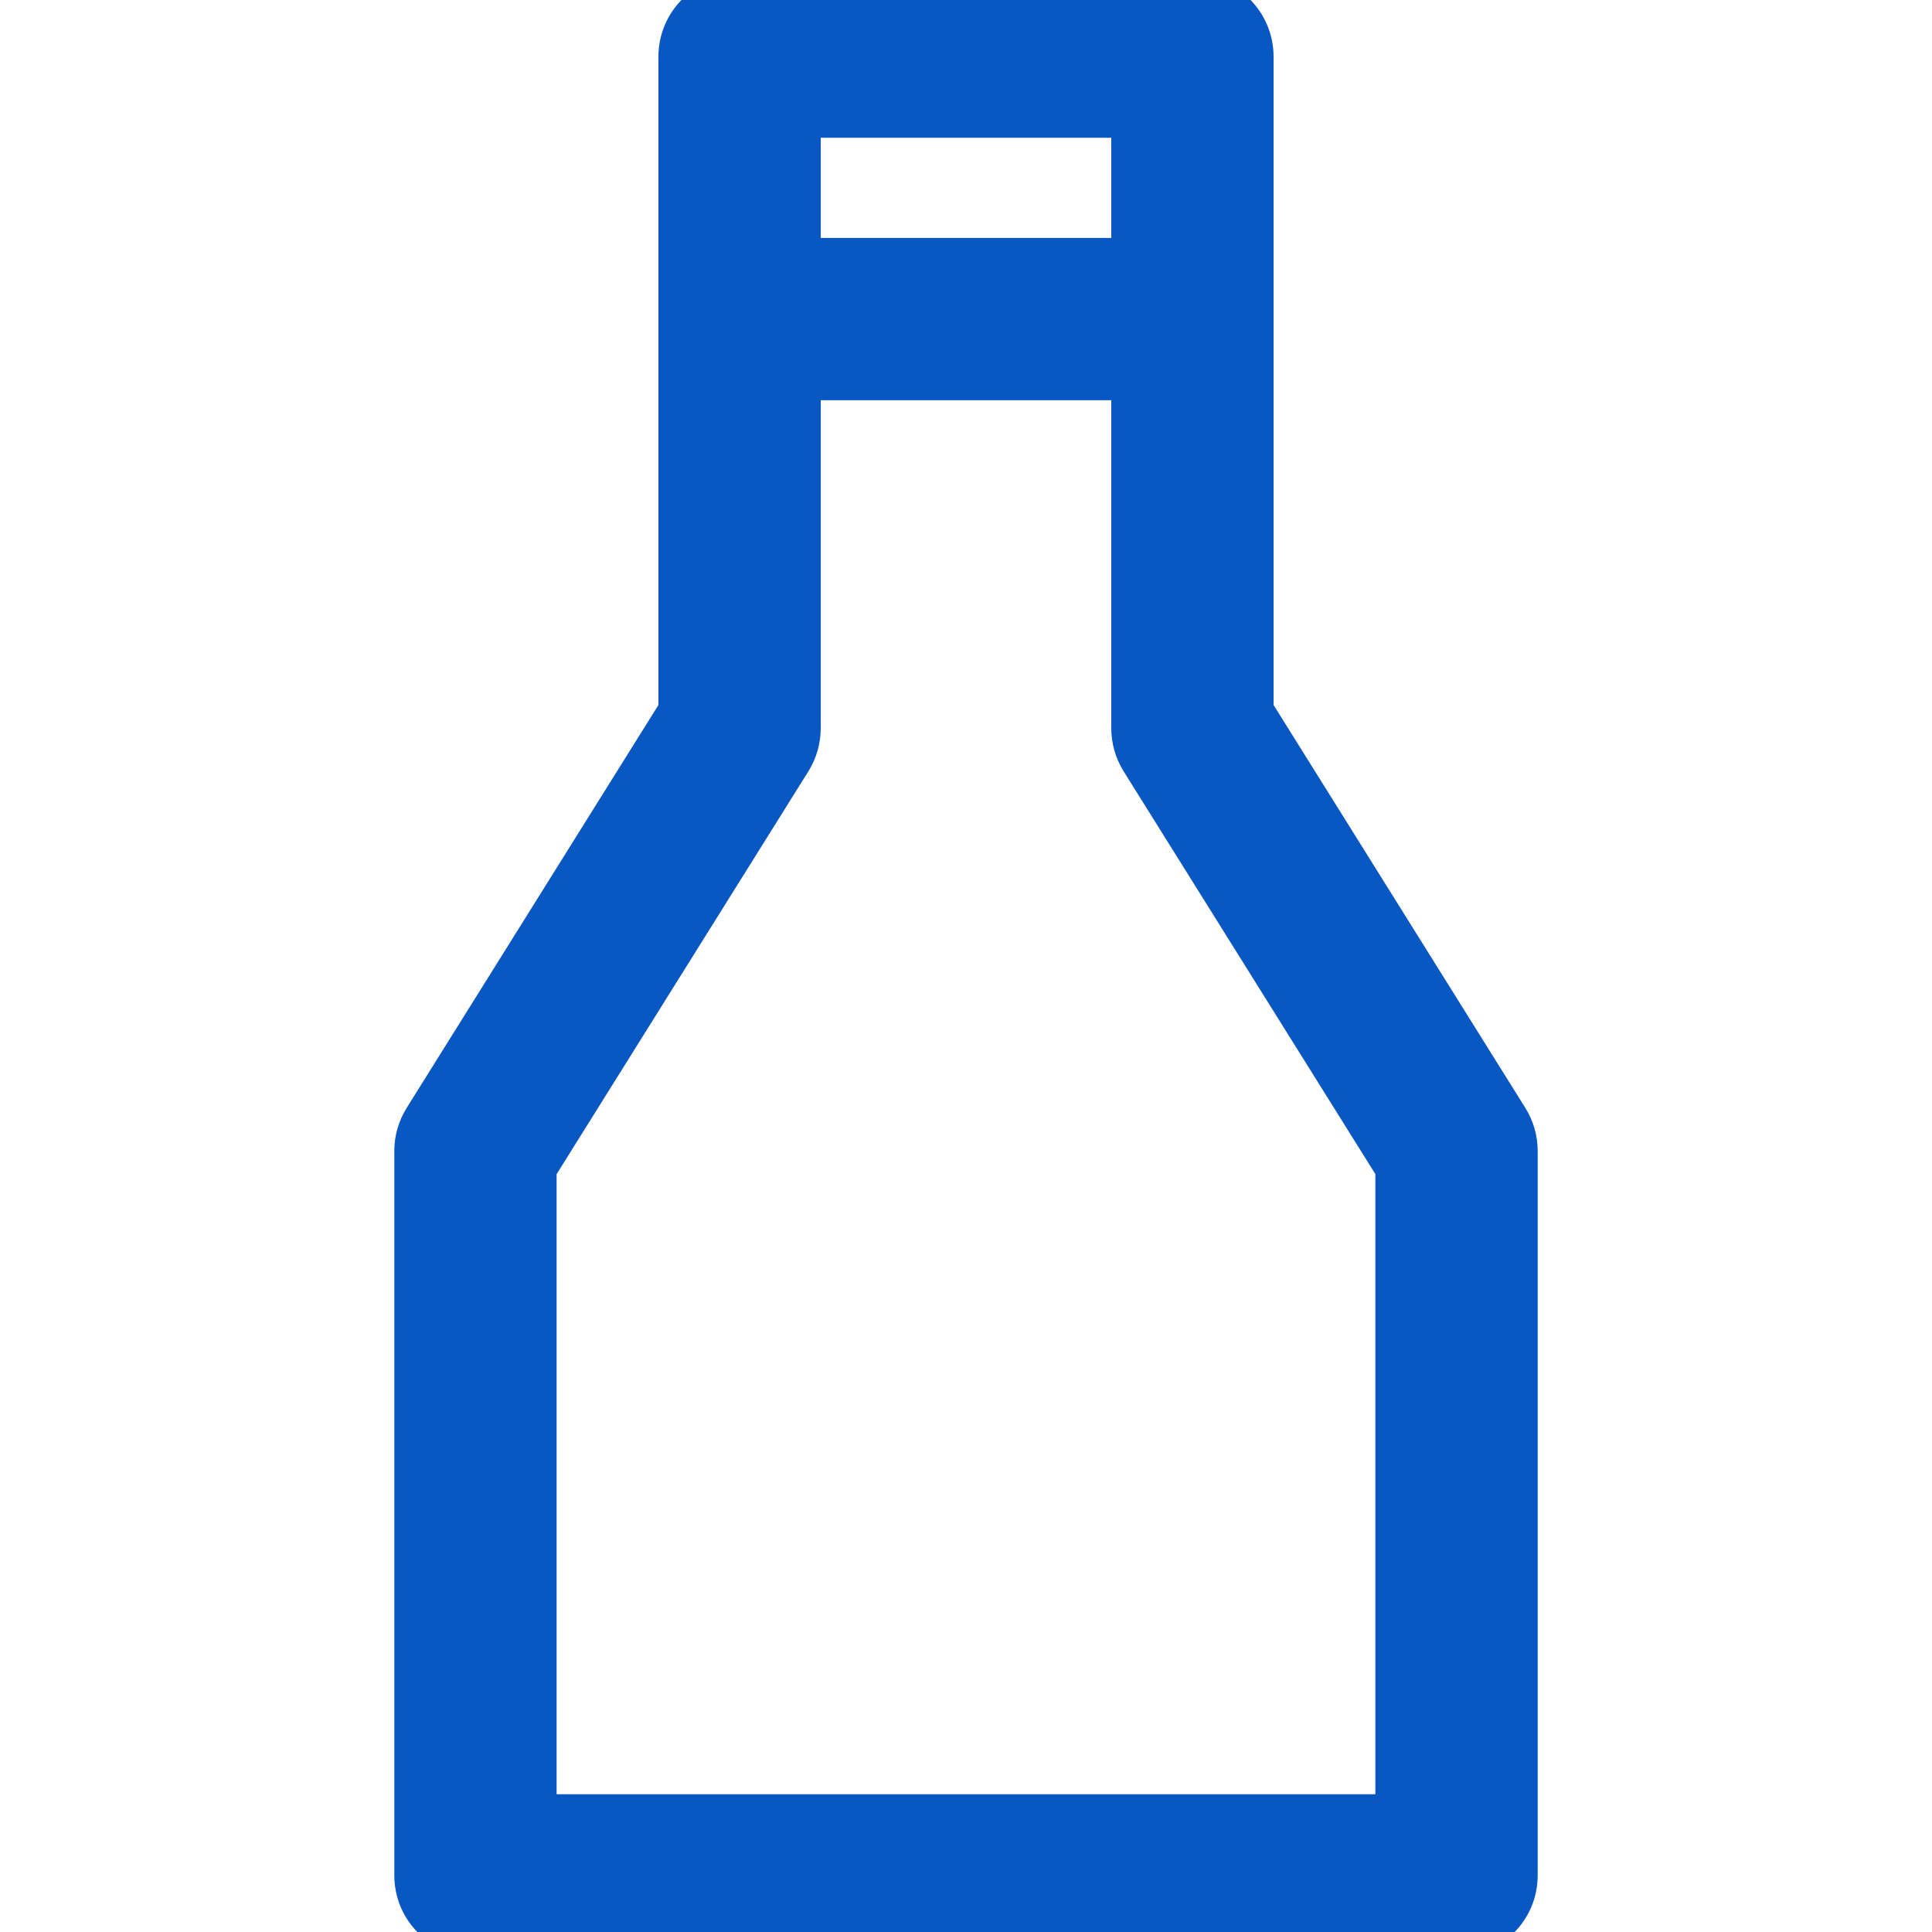 <svg width="20" height="20" viewBox="0 0 20 20" fill="none" xmlns="http://www.w3.org/2000/svg">
<g clip-path="url(#clip0_1967_12710)">
<path d="M15.575 11.604L12.93 7.371V0.586C12.93 0.262 12.667 0 12.344 0H7.656C7.333 0 7.07 0.262 7.07 0.586V7.371L4.425 11.604C4.367 11.697 4.336 11.804 4.336 11.914V19.414C4.336 19.738 4.598 20 4.922 20H15.078C15.402 20 15.664 19.738 15.664 19.414V11.914C15.664 11.804 15.633 11.697 15.575 11.604ZM8.242 1.172H11.758V2.717H8.242V1.172ZM14.492 18.828H5.508V12.082L8.153 7.85C8.211 7.756 8.242 7.649 8.242 7.539V3.889H11.758V7.539C11.758 7.649 11.789 7.756 11.847 7.85L14.492 12.082V18.828Z" fill="#0957C3" stroke="#0957C3" stroke-width="0.508"/>
</g>
<defs>
<clipPath id="clip0_1967_12710">
<rect width="20" height="20" fill="white"/>
</clipPath>
</defs>
</svg>
